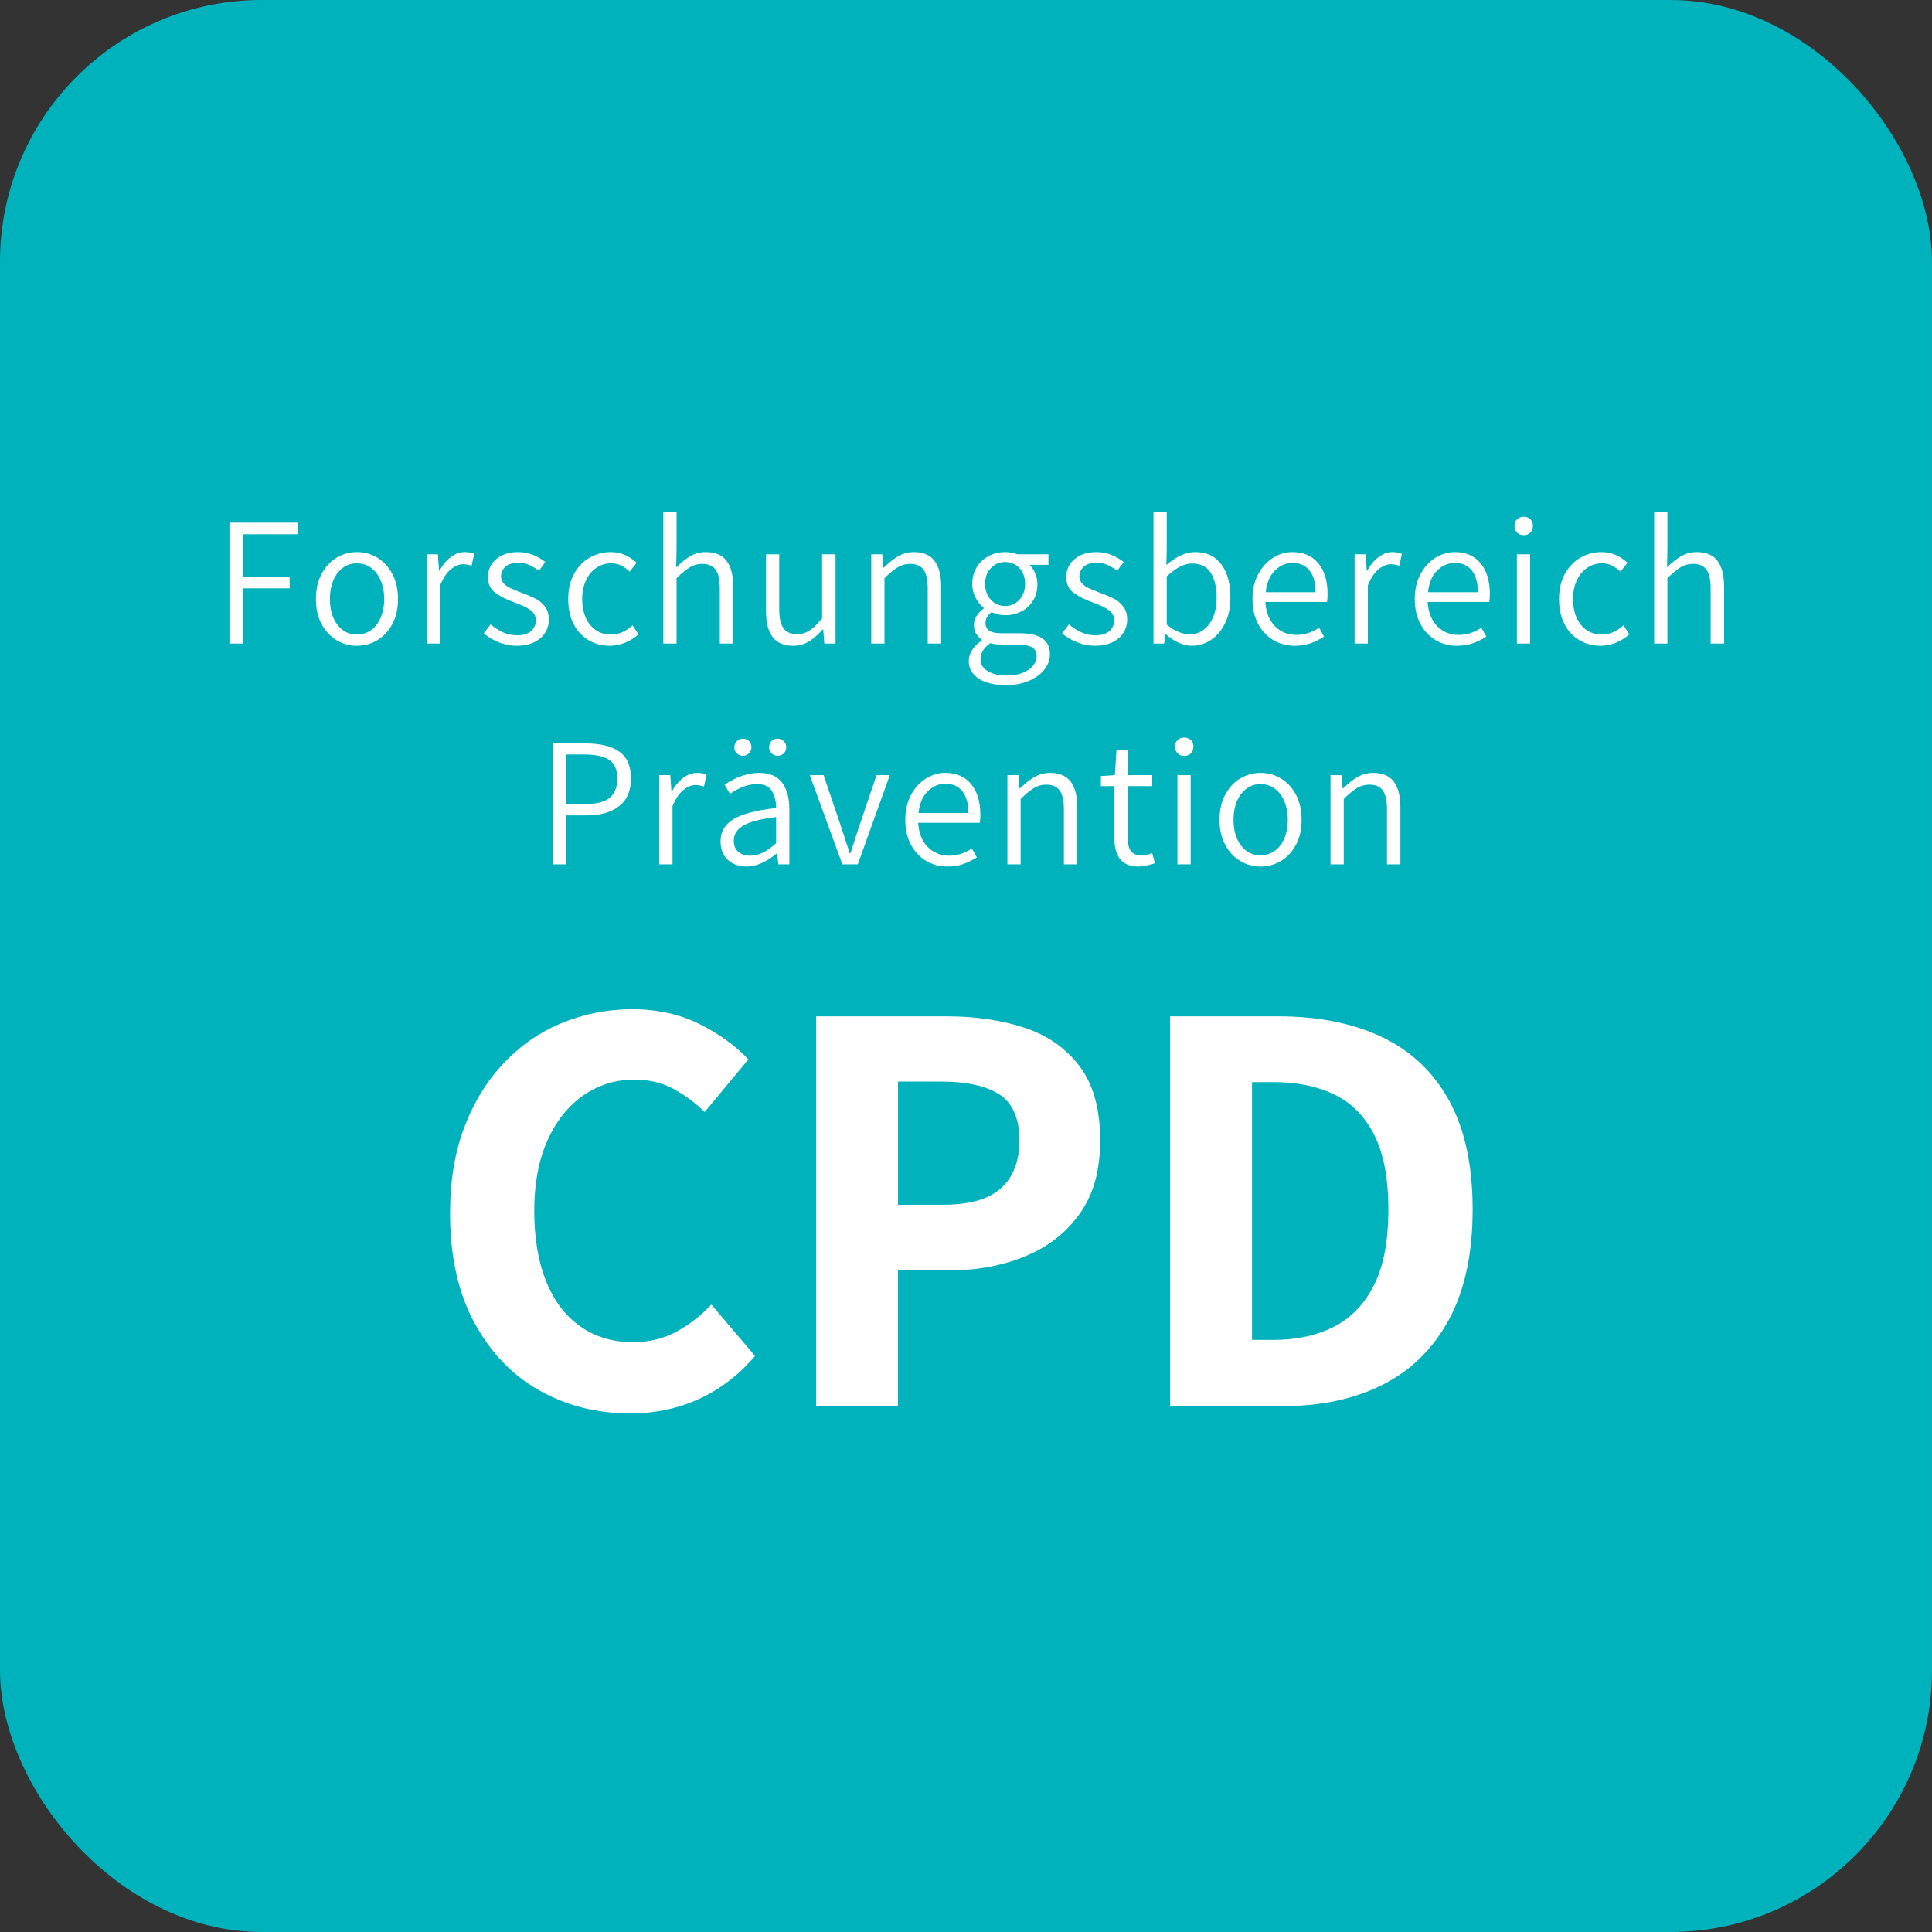 <?xml version="1.0" encoding="UTF-8"?>
<svg xmlns="http://www.w3.org/2000/svg" viewBox="0 0 210 210">
  <rect x="0" y="0" width="210" height="210" fill="#333333" stroke="none"/>
  <defs>
    <style>.cls-1{fill:#fff;}.cls-2{fill:#00b2bb;}</style>
  </defs>
  <g id="Ebene_1">
    <rect class="cls-2" width="210" height="210" rx="28.44" ry="28.44"></rect>
    <path class="cls-1" d="M68.49,153.63c-3.6,0-6.87-.82-9.82-2.47-2.95-1.65-5.31-4.09-7.08-7.34-1.78-3.25-2.67-7.24-2.67-11.96,0-3.51.52-6.63,1.56-9.36,1.04-2.73,2.48-5.06,4.32-6.99,1.84-1.93,3.96-3.38,6.37-4.35,2.41-.98,4.93-1.46,7.57-1.46s5.17.54,7.31,1.62c2.15,1.08,3.91,2.36,5.3,3.83l-4.75,5.72c-1.08-1.04-2.23-1.89-3.45-2.54-1.21-.65-2.62-.98-4.22-.98-2.04,0-3.88.58-5.53,1.72-1.65,1.15-2.95,2.79-3.9,4.91-.95,2.12-1.43,4.66-1.43,7.61s.43,5.56,1.3,7.7c.87,2.15,2.11,3.78,3.74,4.91,1.62,1.13,3.52,1.69,5.69,1.69,1.78,0,3.37-.39,4.78-1.17,1.41-.78,2.65-1.75,3.74-2.92l4.75,5.59c-1.73,2.04-3.75,3.59-6.04,4.65-2.3,1.06-4.81,1.59-7.54,1.59Z"></path>
    <path class="cls-1" d="M88.71,152.85v-42.38h14.17c3.12,0,5.94.41,8.45,1.23,2.51.82,4.52,2.22,6.01,4.19,1.5,1.97,2.24,4.65,2.24,8.03s-.74,5.92-2.21,7.99c-1.47,2.08-3.46,3.63-5.95,4.65-2.49,1.02-5.25,1.53-8.29,1.53h-5.53v14.75h-8.91ZM97.61,130.95h4.94c2.82,0,4.9-.59,6.24-1.79,1.34-1.19,2.02-2.94,2.02-5.23s-.73-4.04-2.18-4.97c-1.45-.93-3.57-1.4-6.34-1.4h-4.68v13.39Z"></path>
    <path class="cls-1" d="M127.18,152.85v-42.38h11.77c4.33,0,8.08.75,11.24,2.24,3.16,1.5,5.6,3.79,7.31,6.89s2.57,7.05,2.57,11.86-.86,8.8-2.57,11.96c-1.71,3.16-4.11,5.53-7.18,7.08-3.08,1.56-6.7,2.34-10.86,2.34h-12.29ZM136.09,145.64h2.34c2.51,0,4.7-.48,6.57-1.43,1.86-.95,3.31-2.46,4.35-4.52,1.04-2.06,1.56-4.8,1.56-8.22s-.52-6.14-1.56-8.16c-1.04-2.02-2.49-3.47-4.35-4.36-1.86-.89-4.05-1.33-6.57-1.33h-2.34v28.01Z"></path>
  </g>
  <g id="Schrift">
    <path class="cls-1" d="M24.94,56.81h7.46v1.26h-5.98v4.64h5.06v1.24h-5.06v6h-1.48v-13.14Z"></path>
    <path class="cls-1" d="M36.58,69.58c-.68-.41-1.22-.99-1.63-1.76-.41-.77-.61-1.67-.61-2.71s.2-1.95.61-2.72c.41-.77.95-1.36,1.63-1.77.68-.41,1.42-.61,2.22-.61s1.54.2,2.22.61c.68.41,1.22,1,1.63,1.77.41.77.61,1.68.61,2.72s-.2,1.94-.61,2.71c-.41.77-.95,1.35-1.63,1.76s-1.42.61-2.22.61-1.54-.2-2.22-.61ZM40.33,68.49c.45-.32.8-.77,1.05-1.36.25-.59.38-1.26.38-2.02s-.13-1.43-.38-2.02c-.25-.59-.6-1.04-1.05-1.37-.45-.33-.96-.49-1.53-.49s-1.08.16-1.53.49c-.45.33-.79.78-1.04,1.37-.25.59-.37,1.26-.37,2.02,0,1.16.27,2.09.82,2.8.55.71,1.25,1.06,2.12,1.06.57,0,1.08-.16,1.53-.48Z"></path>
    <path class="cls-1" d="M46.4,60.25h1.2l.12,1.78h.06c.33-.63.74-1.12,1.22-1.48.48-.36.99-.54,1.54-.54.39,0,.72.07,1,.2l-.28,1.28c-.35-.11-.65-.16-.92-.16-.45,0-.9.19-1.35.56-.45.37-.83.95-1.15,1.74v6.32h-1.44v-9.7Z"></path>
    <path class="cls-1" d="M54.24,69.82c-.63-.25-1.18-.57-1.66-.97l.74-.98c.48.39.95.68,1.4.88s.96.3,1.52.3c.64,0,1.13-.15,1.48-.46.35-.31.52-.69.52-1.16s-.2-.84-.59-1.12c-.39-.28-.95-.55-1.67-.8-.92-.33-1.64-.7-2.16-1.09-.52-.39-.78-.96-.78-1.69,0-.79.3-1.44.89-1.95.59-.51,1.4-.77,2.41-.77.55,0,1.07.1,1.58.3.51.2.96.46,1.36.78l-.7.94c-.39-.28-.75-.49-1.1-.64-.35-.15-.73-.22-1.14-.22-.61,0-1.08.14-1.4.43-.32.29-.48.64-.48,1.05,0,.29.1.55.29.76.19.21.43.38.71.51.28.13.67.29,1.18.49.68.25,1.21.48,1.6.68.39.2.72.48,1,.85.28.37.42.84.42,1.41,0,.52-.14,1-.41,1.43s-.67.78-1.2,1.03c-.53.25-1.15.38-1.87.38-.67,0-1.31-.12-1.94-.37Z"></path>
    <path class="cls-1" d="M63.97,69.58c-.69-.41-1.23-.99-1.62-1.75-.39-.76-.59-1.67-.59-2.72s.21-1.95.63-2.72.98-1.36,1.69-1.77c.71-.41,1.47-.61,2.3-.61,1.05,0,1.99.39,2.82,1.16l-.76.96c-.32-.29-.64-.52-.96-.67s-.67-.23-1.04-.23c-.6,0-1.14.16-1.62.49-.48.33-.86.78-1.13,1.37-.27.59-.41,1.26-.41,2.02,0,1.16.29,2.09.86,2.8.57.71,1.33,1.06,2.26,1.06.84,0,1.63-.33,2.36-1l.64.98c-.44.39-.93.69-1.46.91s-1.09.33-1.66.33c-.85,0-1.62-.2-2.31-.61Z"></path>
    <path class="cls-1" d="M72.1,55.67h1.44v3.96l-.04,2.04c.53-.53,1.05-.94,1.56-1.23s1.07-.43,1.68-.43c1.01,0,1.76.32,2.24.95.48.63.72,1.58.72,2.83v6.16h-1.46v-5.98c0-.93-.15-1.61-.45-2.04-.3-.43-.79-.64-1.47-.64-.48,0-.93.12-1.34.37-.41.25-.89.64-1.44,1.19v7.1h-1.44v-14.28Z"></path>
    <path class="cls-1" d="M83.98,69.24c-.48-.63-.72-1.58-.72-2.83v-6.16h1.44v5.98c0,.93.15,1.62.46,2.05s.8.65,1.48.65c.49,0,.94-.13,1.35-.4.41-.27.86-.71,1.37-1.32v-6.96h1.46v9.7h-1.22l-.12-1.54h-.06c-.49.57-1,1.01-1.51,1.32-.51.31-1.08.46-1.71.46-1,0-1.74-.32-2.22-.95Z"></path>
    <path class="cls-1" d="M94.7,60.25h1.2l.12,1.44h.06c.53-.53,1.06-.95,1.57-1.24.51-.29,1.08-.44,1.69-.44,1.01,0,1.76.32,2.24.95.48.63.72,1.58.72,2.83v6.16h-1.46v-5.98c0-.93-.15-1.61-.45-2.04-.3-.43-.79-.64-1.47-.64-.48,0-.93.12-1.34.37-.41.25-.89.64-1.44,1.19v7.1h-1.44v-9.7Z"></path>
    <path class="cls-1" d="M106.39,73.77c-.73-.47-1.09-1.11-1.09-1.92,0-.41.12-.81.37-1.2.25-.39.6-.73,1.05-1.04v-.08c-.25-.16-.46-.37-.62-.64s-.24-.58-.24-.94.1-.72.31-1.03c.21-.31.46-.57.75-.77v-.08c-.35-.28-.64-.65-.88-1.1-.24-.45-.36-.95-.36-1.5,0-.68.16-1.28.48-1.81.32-.53.75-.93,1.3-1.22s1.15-.43,1.8-.43c.44,0,.89.08,1.34.24h3.36v1.14h-2.06c.25.24.46.55.62.92s.24.77.24,1.18c0,.67-.15,1.26-.46,1.77-.31.51-.73.91-1.26,1.19s-1.13.42-1.78.42c-.53,0-1.03-.11-1.48-.34-.21.17-.38.35-.49.53-.11.18-.17.4-.17.67,0,.35.13.62.39.81.26.19.7.29,1.33.29h1.94c1.13,0,1.97.19,2.52.56.55.37.82.95.82,1.74,0,.59-.2,1.14-.6,1.65-.4.51-.97.92-1.7,1.23s-1.57.46-2.52.46c-1.21,0-2.18-.23-2.91-.7ZM111.15,73.14c.49-.19.86-.45,1.13-.78.27-.33.4-.67.4-1.03,0-.45-.17-.78-.5-.97-.33-.19-.84-.29-1.52-.29h-1.78c-.41,0-.83-.05-1.24-.16-.71.49-1.06,1.07-1.06,1.74,0,.55.26.98.78,1.3s1.23.48,2.14.48c.61,0,1.16-.1,1.65-.29ZM110.79,65.2c.42-.45.63-1.02.63-1.73s-.21-1.3-.62-1.73c-.41-.43-.93-.65-1.54-.65s-1.13.22-1.55.65-.63,1.01-.63,1.73.21,1.28.63,1.73c.42.45.94.67,1.55.67s1.11-.22,1.53-.67Z"></path>
    <path class="cls-1" d="M117.1,69.82c-.63-.25-1.18-.57-1.66-.97l.74-.98c.48.39.95.68,1.4.88s.96.3,1.52.3c.64,0,1.13-.15,1.48-.46.35-.31.52-.69.52-1.16s-.2-.84-.59-1.12c-.39-.28-.95-.55-1.67-.8-.92-.33-1.64-.7-2.16-1.09-.52-.39-.78-.96-.78-1.69,0-.79.3-1.44.89-1.95.59-.51,1.4-.77,2.41-.77.55,0,1.07.1,1.58.3.51.2.96.46,1.36.78l-.7.94c-.39-.28-.75-.49-1.1-.64-.35-.15-.73-.22-1.14-.22-.61,0-1.08.14-1.4.43-.32.29-.48.64-.48,1.05,0,.29.1.55.29.76.19.21.43.38.71.51.28.13.67.29,1.18.49.68.25,1.21.48,1.6.68.39.2.72.48,1,.85.28.37.42.84.42,1.41,0,.52-.14,1-.41,1.43s-.67.78-1.2,1.03c-.53.25-1.15.38-1.87.38-.67,0-1.31-.12-1.94-.37Z"></path>
    <path class="cls-1" d="M128.12,69.86c-.49-.22-.95-.52-1.38-.91h-.06l-.14,1h-1.16v-14.28h1.44v3.96l-.04,1.78c1.08-.93,2.12-1.4,3.12-1.4,1.24,0,2.19.44,2.85,1.33.66.89.99,2.09.99,3.61,0,1.07-.19,2-.58,2.79-.39.79-.9,1.4-1.54,1.82-.64.42-1.33.63-2.08.63-.45,0-.93-.11-1.42-.33ZM130.81,68.46c.45-.33.8-.79,1.05-1.39.25-.6.38-1.3.38-2.1,0-1.16-.22-2.07-.65-2.73-.43-.66-1.11-.99-2.03-.99-.83,0-1.74.47-2.74,1.4v5.24c.43.36.86.63,1.29.8.43.17.83.26,1.19.26.56,0,1.06-.16,1.51-.49Z"></path>
    <path class="cls-1" d="M144.24,65.43h-6.7c.07,1.13.42,2.01,1.05,2.64.63.63,1.41.94,2.33.94.85,0,1.67-.26,2.46-.78l.54.96c-.48.31-.97.55-1.48.73-.51.18-1.07.27-1.7.27-.85,0-1.63-.2-2.33-.61s-1.25-1-1.66-1.77c-.41-.77-.61-1.67-.61-2.7s.2-1.91.61-2.68c.41-.77.94-1.37,1.61-1.79.67-.42,1.37-.63,2.12-.63,1.2,0,2.14.4,2.81,1.21.67.81,1.01,1.92,1.01,3.33,0,.35-.02.64-.06.88ZM143,64.37c0-1.03-.22-1.81-.66-2.36-.44-.55-1.05-.82-1.84-.82-.72,0-1.36.27-1.92.82-.56.55-.89,1.33-1,2.36h5.42Z"></path>
    <path class="cls-1" d="M147.24,60.25h1.2l.12,1.78h.06c.33-.63.74-1.12,1.22-1.48.48-.36.99-.54,1.54-.54.39,0,.72.07,1,.2l-.28,1.28c-.35-.11-.65-.16-.92-.16-.45,0-.9.19-1.35.56-.45.37-.83.95-1.15,1.74v6.32h-1.44v-9.7Z"></path>
    <path class="cls-1" d="M161.88,65.43h-6.7c.07,1.13.42,2.01,1.05,2.64.63.63,1.41.94,2.33.94.85,0,1.67-.26,2.46-.78l.54.96c-.48.31-.97.55-1.48.73-.51.18-1.07.27-1.7.27-.85,0-1.63-.2-2.33-.61s-1.25-1-1.66-1.77c-.41-.77-.61-1.67-.61-2.7s.2-1.91.61-2.68c.41-.77.94-1.37,1.61-1.79.67-.42,1.37-.63,2.12-.63,1.2,0,2.14.4,2.81,1.21.67.81,1.01,1.92,1.01,3.33,0,.35-.02.64-.06.88ZM160.64,64.37c0-1.03-.22-1.81-.66-2.36-.44-.55-1.05-.82-1.84-.82-.72,0-1.36.27-1.92.82-.56.55-.89,1.33-1,2.36h5.42Z"></path>
    <path class="cls-1" d="M164.9,57.89c-.19-.19-.28-.43-.28-.74s.09-.53.28-.71c.19-.18.43-.27.72-.27s.53.09.72.27c.19.18.28.42.28.71s-.09.55-.28.74c-.19.19-.43.28-.72.28s-.53-.09-.72-.28ZM164.88,60.25h1.44v9.7h-1.44v-9.7Z"></path>
    <path class="cls-1" d="M171.67,69.58c-.69-.41-1.23-.99-1.62-1.75-.39-.76-.59-1.67-.59-2.72s.21-1.95.63-2.72.98-1.36,1.69-1.77c.71-.41,1.47-.61,2.3-.61,1.05,0,1.99.39,2.82,1.16l-.76.96c-.32-.29-.64-.52-.96-.67s-.67-.23-1.04-.23c-.6,0-1.14.16-1.62.49-.48.33-.86.78-1.13,1.37-.27.59-.41,1.26-.41,2.02,0,1.16.29,2.09.86,2.8.57.71,1.33,1.06,2.26,1.06.84,0,1.63-.33,2.36-1l.64.98c-.44.39-.93.69-1.46.91s-1.09.33-1.66.33c-.85,0-1.62-.2-2.31-.61Z"></path>
    <path class="cls-1" d="M179.8,55.67h1.44v3.96l-.04,2.04c.53-.53,1.05-.94,1.56-1.23s1.07-.43,1.68-.43c1.01,0,1.76.32,2.24.95.48.63.72,1.58.72,2.83v6.16h-1.46v-5.98c0-.93-.15-1.61-.45-2.04-.3-.43-.79-.64-1.47-.64-.48,0-.93.12-1.34.37-.41.25-.89.64-1.44,1.19v7.1h-1.44v-14.28Z"></path>
    <path class="cls-1" d="M60.06,80.81h3.64c1.56,0,2.76.3,3.61.89.85.59,1.27,1.57,1.27,2.93s-.43,2.32-1.28,2.99c-.85.67-2.03,1.01-3.52,1.01h-2.24v5.32h-1.48v-13.14ZM63.56,87.41c1.21,0,2.11-.22,2.68-.67.57-.45.86-1.15.86-2.11s-.29-1.64-.88-2.03c-.59-.39-1.5-.59-2.74-.59h-1.94v5.4h2.02Z"></path>
    <path class="cls-1" d="M71.66,84.25h1.2l.12,1.78h.06c.33-.63.74-1.12,1.22-1.48.48-.36.99-.54,1.54-.54.39,0,.72.07,1,.2l-.28,1.28c-.35-.11-.65-.16-.92-.16-.45,0-.9.19-1.35.56-.45.37-.83.95-1.15,1.74v6.32h-1.44v-9.7Z"></path>
    <path class="cls-1" d="M79.12,93.47c-.53-.48-.8-1.15-.8-2.02,0-1.05.48-1.86,1.44-2.43s2.49-.96,4.6-1.19c0-.76-.16-1.38-.47-1.87-.31-.49-.85-.73-1.61-.73-.92,0-1.9.35-2.94,1.06l-.58-1c1.28-.85,2.53-1.28,3.76-1.28,1.12,0,1.95.35,2.48,1.05.53.7.8,1.66.8,2.89v6h-1.2l-.12-1.18h-.06c-1.15.95-2.23,1.42-3.26,1.42-.83,0-1.51-.24-2.04-.72ZM82.91,92.68c.45-.22.93-.56,1.45-1.03v-2.84c-1.67.2-2.85.51-3.55.92s-1.05.96-1.05,1.64c0,.55.17.96.5,1.23s.76.41,1.28.41c.47,0,.92-.11,1.37-.33ZM80.09,81.89c-.18-.17-.27-.39-.27-.66s.09-.49.27-.67c.18-.18.4-.27.67-.27s.49.09.66.27c.17.18.26.4.26.67s-.09.47-.27.65-.4.27-.65.27c-.27,0-.49-.09-.67-.26ZM83.87,81.88c-.18-.18-.27-.4-.27-.65,0-.27.09-.49.26-.67.17-.18.39-.27.66-.27s.49.09.67.27c.18.18.27.4.27.67s-.09.49-.27.66c-.18.17-.4.26-.67.26s-.47-.09-.65-.27Z"></path>
    <path class="cls-1" d="M88.02,84.25h1.5l1.92,5.66.92,2.84h.08l.92-2.84,1.92-5.66h1.44l-3.48,9.7h-1.68l-3.54-9.7Z"></path>
    <path class="cls-1" d="M106.5,89.43h-6.7c.07,1.13.42,2.01,1.05,2.64.63.63,1.41.94,2.33.94.85,0,1.67-.26,2.46-.78l.54.96c-.48.31-.97.55-1.48.73-.51.18-1.07.27-1.7.27-.85,0-1.63-.2-2.33-.61s-1.25-1-1.66-1.77c-.41-.77-.61-1.67-.61-2.7s.2-1.91.61-2.68c.41-.77.94-1.37,1.61-1.79.67-.42,1.37-.63,2.12-.63,1.2,0,2.14.4,2.81,1.21.67.81,1.01,1.92,1.01,3.33,0,.35-.02.64-.06.88ZM105.26,88.37c0-1.03-.22-1.81-.66-2.36-.44-.55-1.05-.82-1.84-.82-.72,0-1.36.27-1.92.82-.56.55-.89,1.33-1,2.36h5.42Z"></path>
    <path class="cls-1" d="M109.5,84.25h1.2l.12,1.44h.06c.53-.53,1.06-.95,1.57-1.24.51-.29,1.08-.44,1.69-.44,1.01,0,1.76.32,2.24.95.48.63.72,1.58.72,2.83v6.16h-1.46v-5.98c0-.93-.15-1.61-.45-2.04-.3-.43-.79-.64-1.47-.64-.48,0-.93.12-1.34.37-.41.25-.89.64-1.44,1.19v7.1h-1.44v-9.7Z"></path>
    <path class="cls-1" d="M121.74,93.37c-.41-.55-.62-1.33-.62-2.34v-5.58h-1.46v-1.1l1.52-.1.18-2.74h1.22v2.74h2.66v1.2h-2.66v5.62c0,.64.12,1.12.35,1.44.23.32.63.48,1.19.48.28,0,.65-.09,1.12-.26l.3,1.1c-.72.24-1.3.36-1.74.36-.96,0-1.65-.27-2.06-.82Z"></path>
    <path class="cls-1" d="M128,81.89c-.19-.19-.28-.43-.28-.74s.09-.53.28-.71c.19-.18.43-.27.72-.27s.53.09.72.27c.19.18.28.42.28.71s-.09.55-.28.74c-.19.19-.43.28-.72.28s-.53-.09-.72-.28ZM127.98,84.25h1.44v9.7h-1.44v-9.7Z"></path>
    <path class="cls-1" d="M134.8,93.58c-.68-.41-1.22-.99-1.63-1.76-.41-.77-.61-1.67-.61-2.71s.2-1.95.61-2.72c.41-.77.95-1.36,1.63-1.77.68-.41,1.42-.61,2.22-.61s1.54.2,2.22.61c.68.41,1.22,1,1.63,1.77.41.77.61,1.68.61,2.72s-.2,1.94-.61,2.71c-.41.77-.95,1.35-1.63,1.76s-1.42.61-2.22.61-1.54-.2-2.22-.61ZM138.55,92.49c.45-.32.8-.77,1.05-1.36.25-.59.38-1.26.38-2.02s-.13-1.43-.38-2.02c-.25-.59-.6-1.04-1.05-1.37-.45-.33-.96-.49-1.53-.49s-1.08.16-1.53.49c-.45.33-.79.78-1.04,1.37-.25.59-.37,1.26-.37,2.02,0,1.16.27,2.09.82,2.8.55.71,1.25,1.06,2.12,1.06.57,0,1.08-.16,1.53-.48Z"></path>
    <path class="cls-1" d="M144.62,84.25h1.2l.12,1.44h.06c.53-.53,1.06-.95,1.57-1.24.51-.29,1.08-.44,1.69-.44,1.01,0,1.76.32,2.24.95.48.63.72,1.58.72,2.83v6.16h-1.46v-5.98c0-.93-.15-1.61-.45-2.04-.3-.43-.79-.64-1.47-.64-.48,0-.93.12-1.34.37-.41.25-.89.64-1.44,1.19v7.1h-1.44v-9.7Z"></path>
  </g>
</svg>

